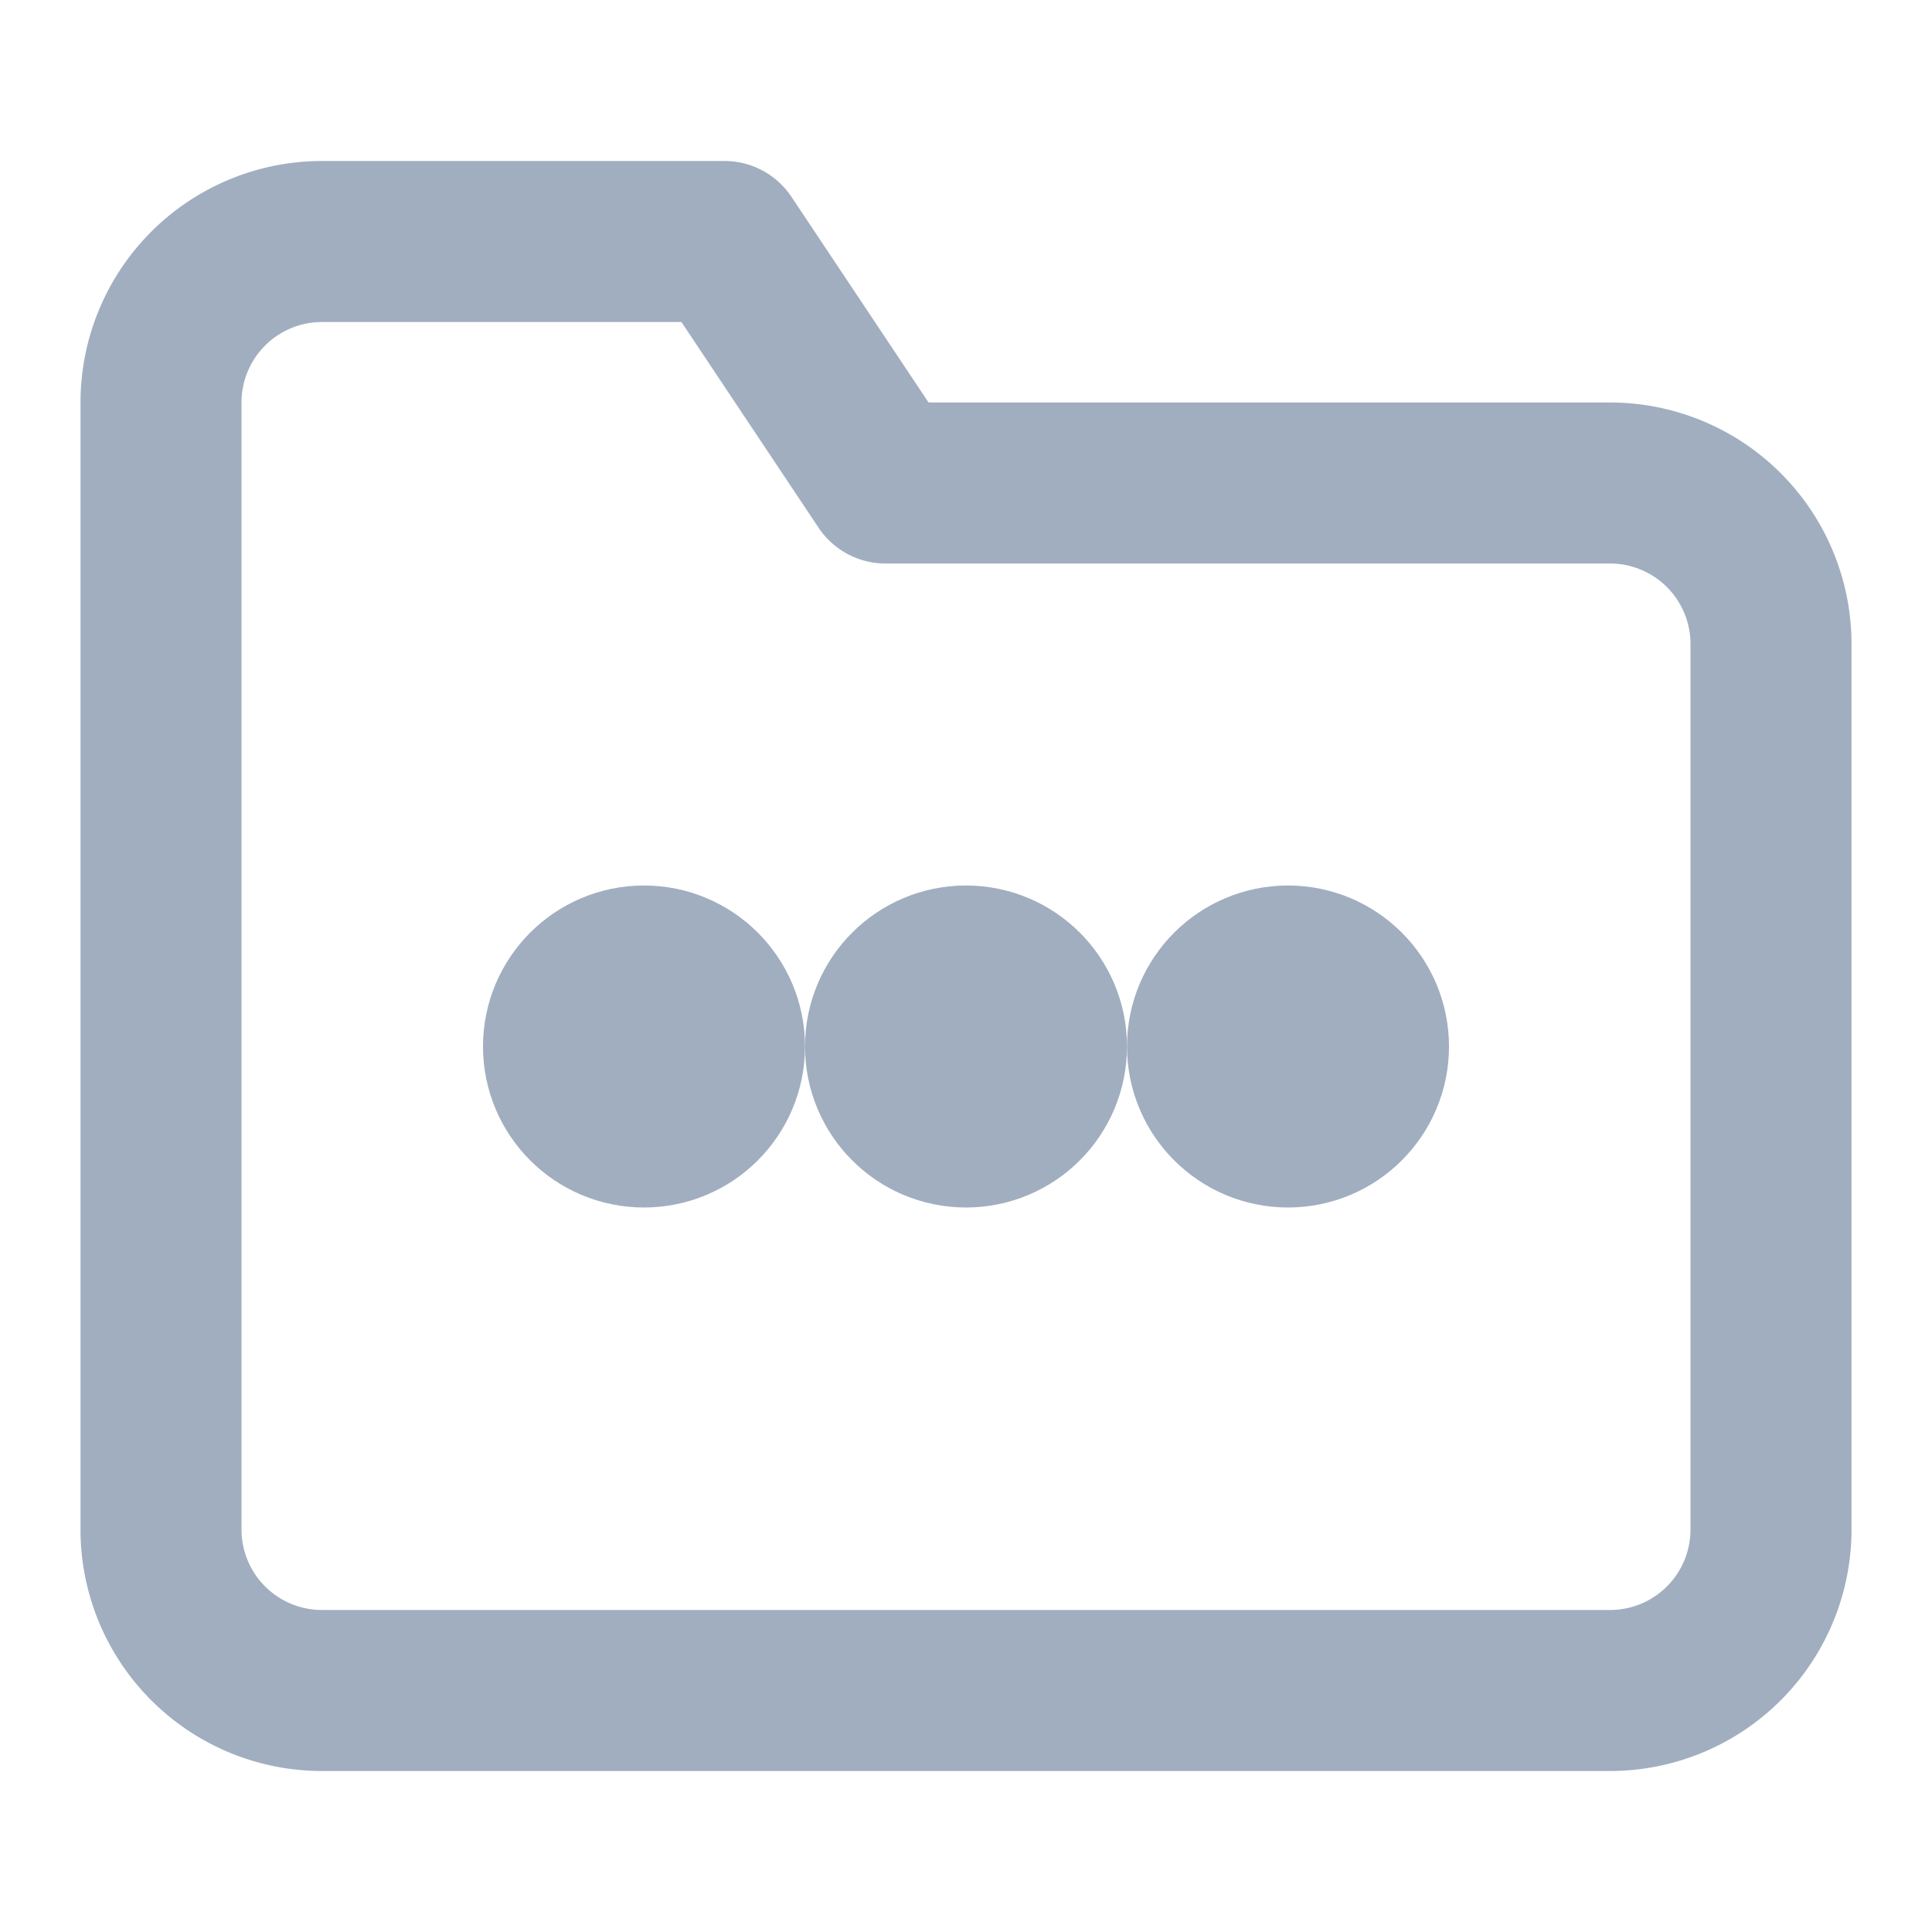 <svg xmlns="http://www.w3.org/2000/svg" viewBox="0 0 24 24" fill="none" stroke="currentColor" stroke-width="2" stroke-linecap="round" stroke-linejoin="round">
  <path d="M22 19a2 2 0 0 1-2 2H4a2 2 0 0 1-2-2V5a2 2 0 0 1 2-2h5l2 3h9a2 2 0 0 1 2 2z"/>
  <circle cx="12" cy="13" r="1"/>
  <circle cx="8" cy="13" r="1"/>
  <circle cx="16" cy="13" r="1"/>
  <style>
    svg { color: #a0aec0; }
  </style>
</svg>